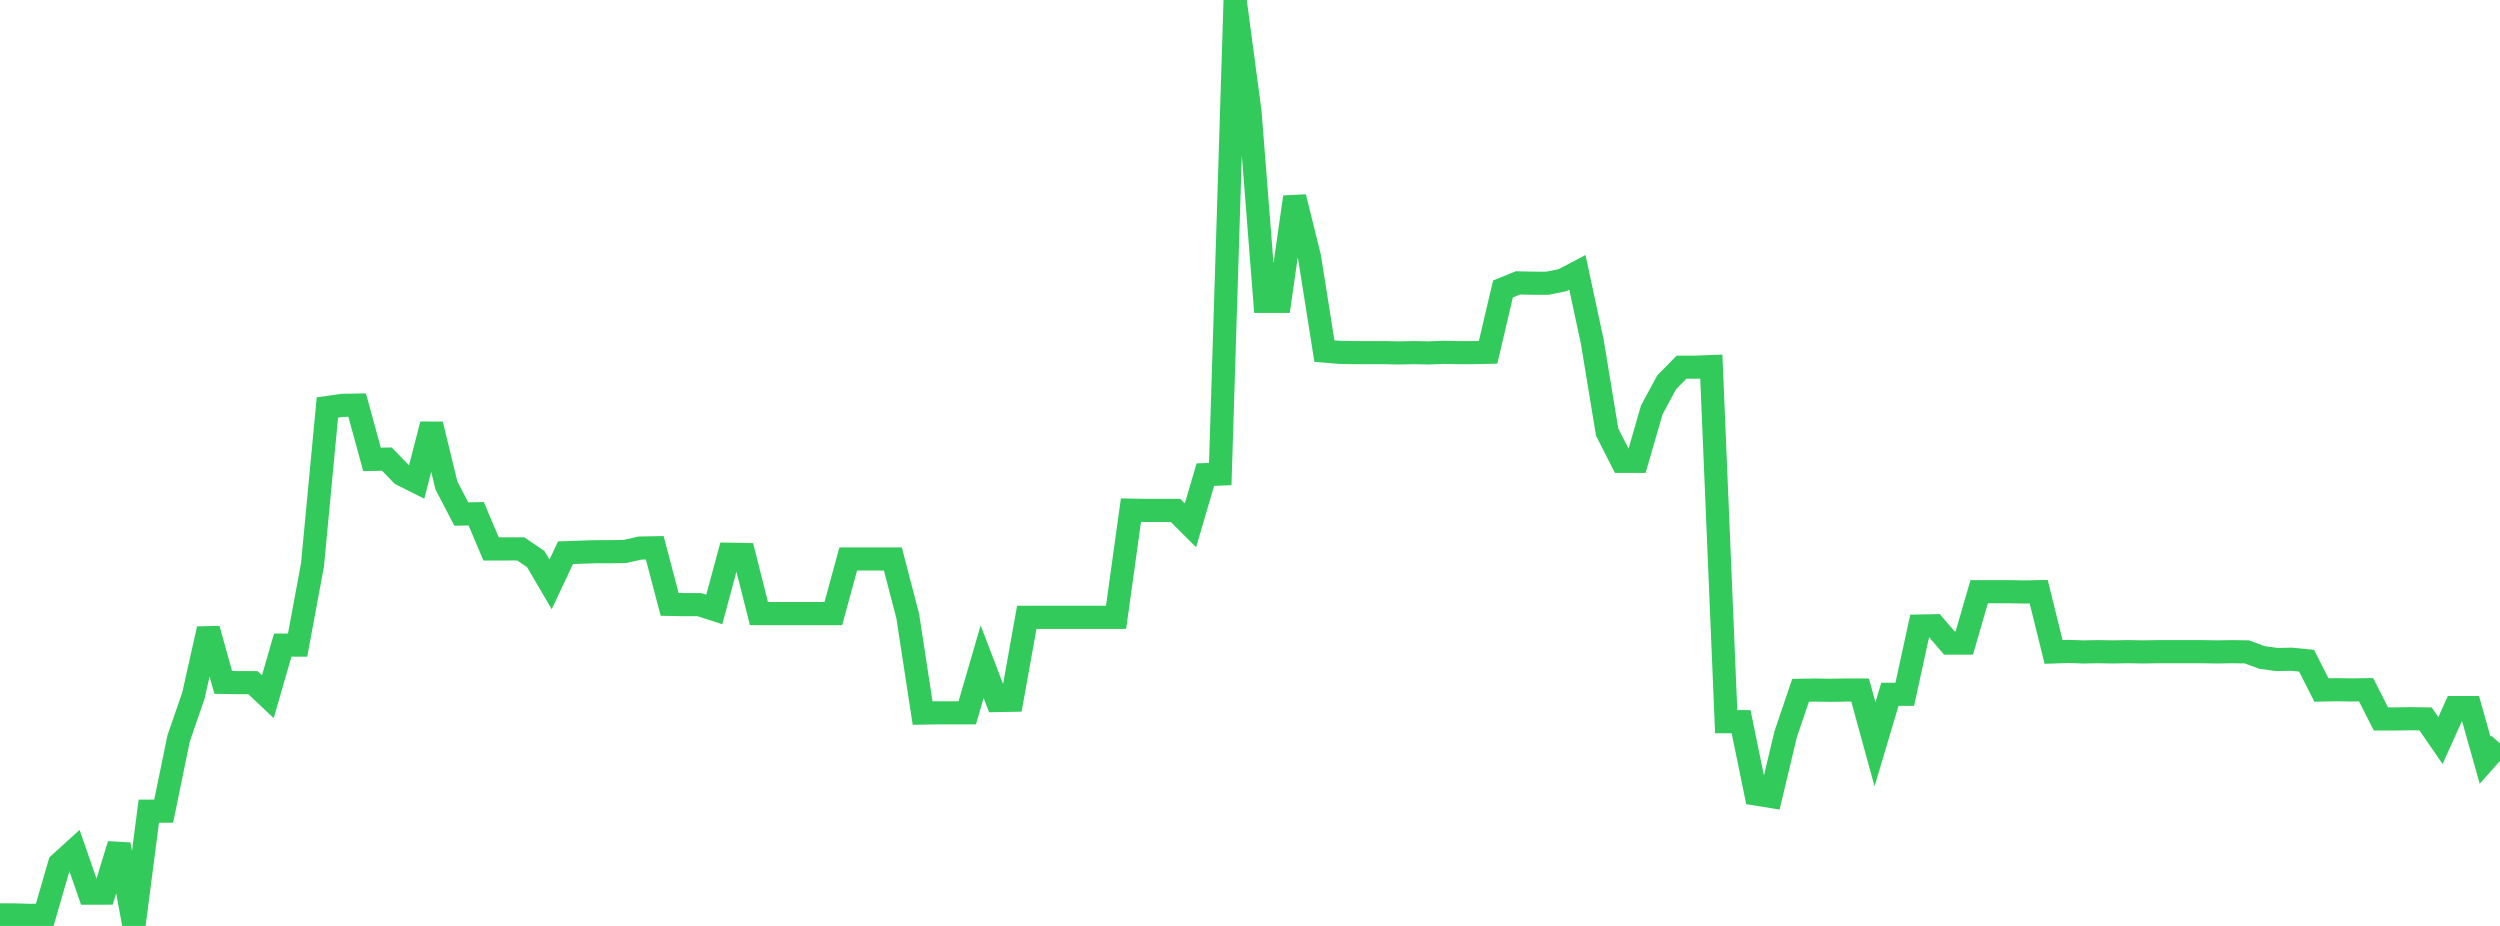 <?xml version="1.0" standalone="no"?>
<!DOCTYPE svg PUBLIC "-//W3C//DTD SVG 1.1//EN" "http://www.w3.org/Graphics/SVG/1.1/DTD/svg11.dtd">

<svg width="135" height="50" viewBox="0 0 135 50" preserveAspectRatio="none" 
  xmlns="http://www.w3.org/2000/svg"
  xmlns:xlink="http://www.w3.org/1999/xlink">


<polyline points="0.0, 49.406 0.804, 49.406 1.607, 49.43 2.411, 49.418 3.214, 46.644 4.018, 45.913 4.821, 48.23 5.625, 48.229 6.429, 45.603 7.232, 50.0 8.036, 43.802 8.839, 43.802 9.643, 39.883 10.446, 37.556 11.25, 33.962 12.054, 36.849 12.857, 36.863 13.661, 36.864 14.464, 37.622 15.268, 34.835 16.071, 34.835 16.875, 30.498 17.679, 22.005 18.482, 21.891 19.286, 21.876 20.089, 24.807 20.893, 24.792 21.696, 25.621 22.5, 26.024 23.304, 22.914 24.107, 26.216 24.911, 27.758 25.714, 27.742 26.518, 29.642 27.321, 29.642 28.125, 29.641 28.929, 30.189 29.732, 31.559 30.536, 29.847 31.339, 29.818 32.143, 29.793 32.946, 29.793 33.75, 29.778 34.554, 29.596 35.357, 29.581 36.161, 32.636 36.964, 32.651 37.768, 32.651 38.571, 32.911 39.375, 29.929 40.179, 29.943 40.982, 33.134 41.786, 33.135 42.589, 33.134 43.393, 33.134 44.196, 33.134 45.0, 33.134 45.804, 30.184 46.607, 30.184 47.411, 30.185 48.214, 30.184 49.018, 33.268 49.821, 38.506 50.625, 38.492 51.429, 38.492 52.232, 38.493 53.036, 35.73 53.839, 37.829 54.643, 37.815 55.446, 33.336 56.25, 33.336 57.054, 33.336 57.857, 33.336 58.661, 33.336 59.464, 33.336 60.268, 33.336 61.071, 27.549 61.875, 27.564 62.679, 27.564 63.482, 27.564 64.286, 28.365 65.089, 25.63 65.893, 25.598 66.696, 0.0 67.5, 6.039 68.304, 16.274 69.107, 16.274 69.911, 10.64 70.714, 13.886 71.518, 18.959 72.321, 19.026 73.125, 19.042 73.929, 19.041 74.732, 19.042 75.536, 19.058 76.339, 19.042 77.143, 19.058 77.946, 19.026 78.75, 19.042 79.554, 19.042 80.357, 19.024 81.161, 15.602 81.964, 15.276 82.768, 15.293 83.571, 15.294 84.375, 15.13 85.179, 14.708 85.982, 18.446 86.786, 23.334 87.589, 24.912 88.393, 24.912 89.196, 22.135 90.0, 20.644 90.804, 19.829 91.607, 19.827 92.411, 19.796 93.214, 38.97 94.018, 38.97 94.821, 42.878 95.625, 43.007 96.429, 39.637 97.232, 37.276 98.036, 37.262 98.839, 37.276 99.643, 37.262 100.446, 37.262 101.25, 40.192 102.054, 37.492 102.857, 37.492 103.661, 33.806 104.464, 33.79 105.268, 34.727 106.071, 34.727 106.875, 31.951 107.679, 31.951 108.482, 31.951 109.286, 31.966 110.089, 31.951 110.893, 35.205 111.696, 35.177 112.5, 35.205 113.304, 35.19 114.107, 35.204 114.911, 35.189 115.714, 35.204 116.518, 35.19 117.321, 35.19 118.125, 35.19 118.929, 35.19 119.732, 35.204 120.536, 35.191 121.339, 35.203 122.143, 35.502 122.946, 35.613 123.75, 35.599 124.554, 35.678 125.357, 37.26 126.161, 37.243 126.964, 37.257 127.768, 37.246 128.571, 38.824 129.375, 38.823 130.179, 38.81 130.982, 38.822 131.786, 39.988 132.589, 38.208 133.393, 38.208 134.196, 41.052 135.0, 40.143" fill="none" stroke="#32ca5b" stroke-width="1.25"/>

</svg>